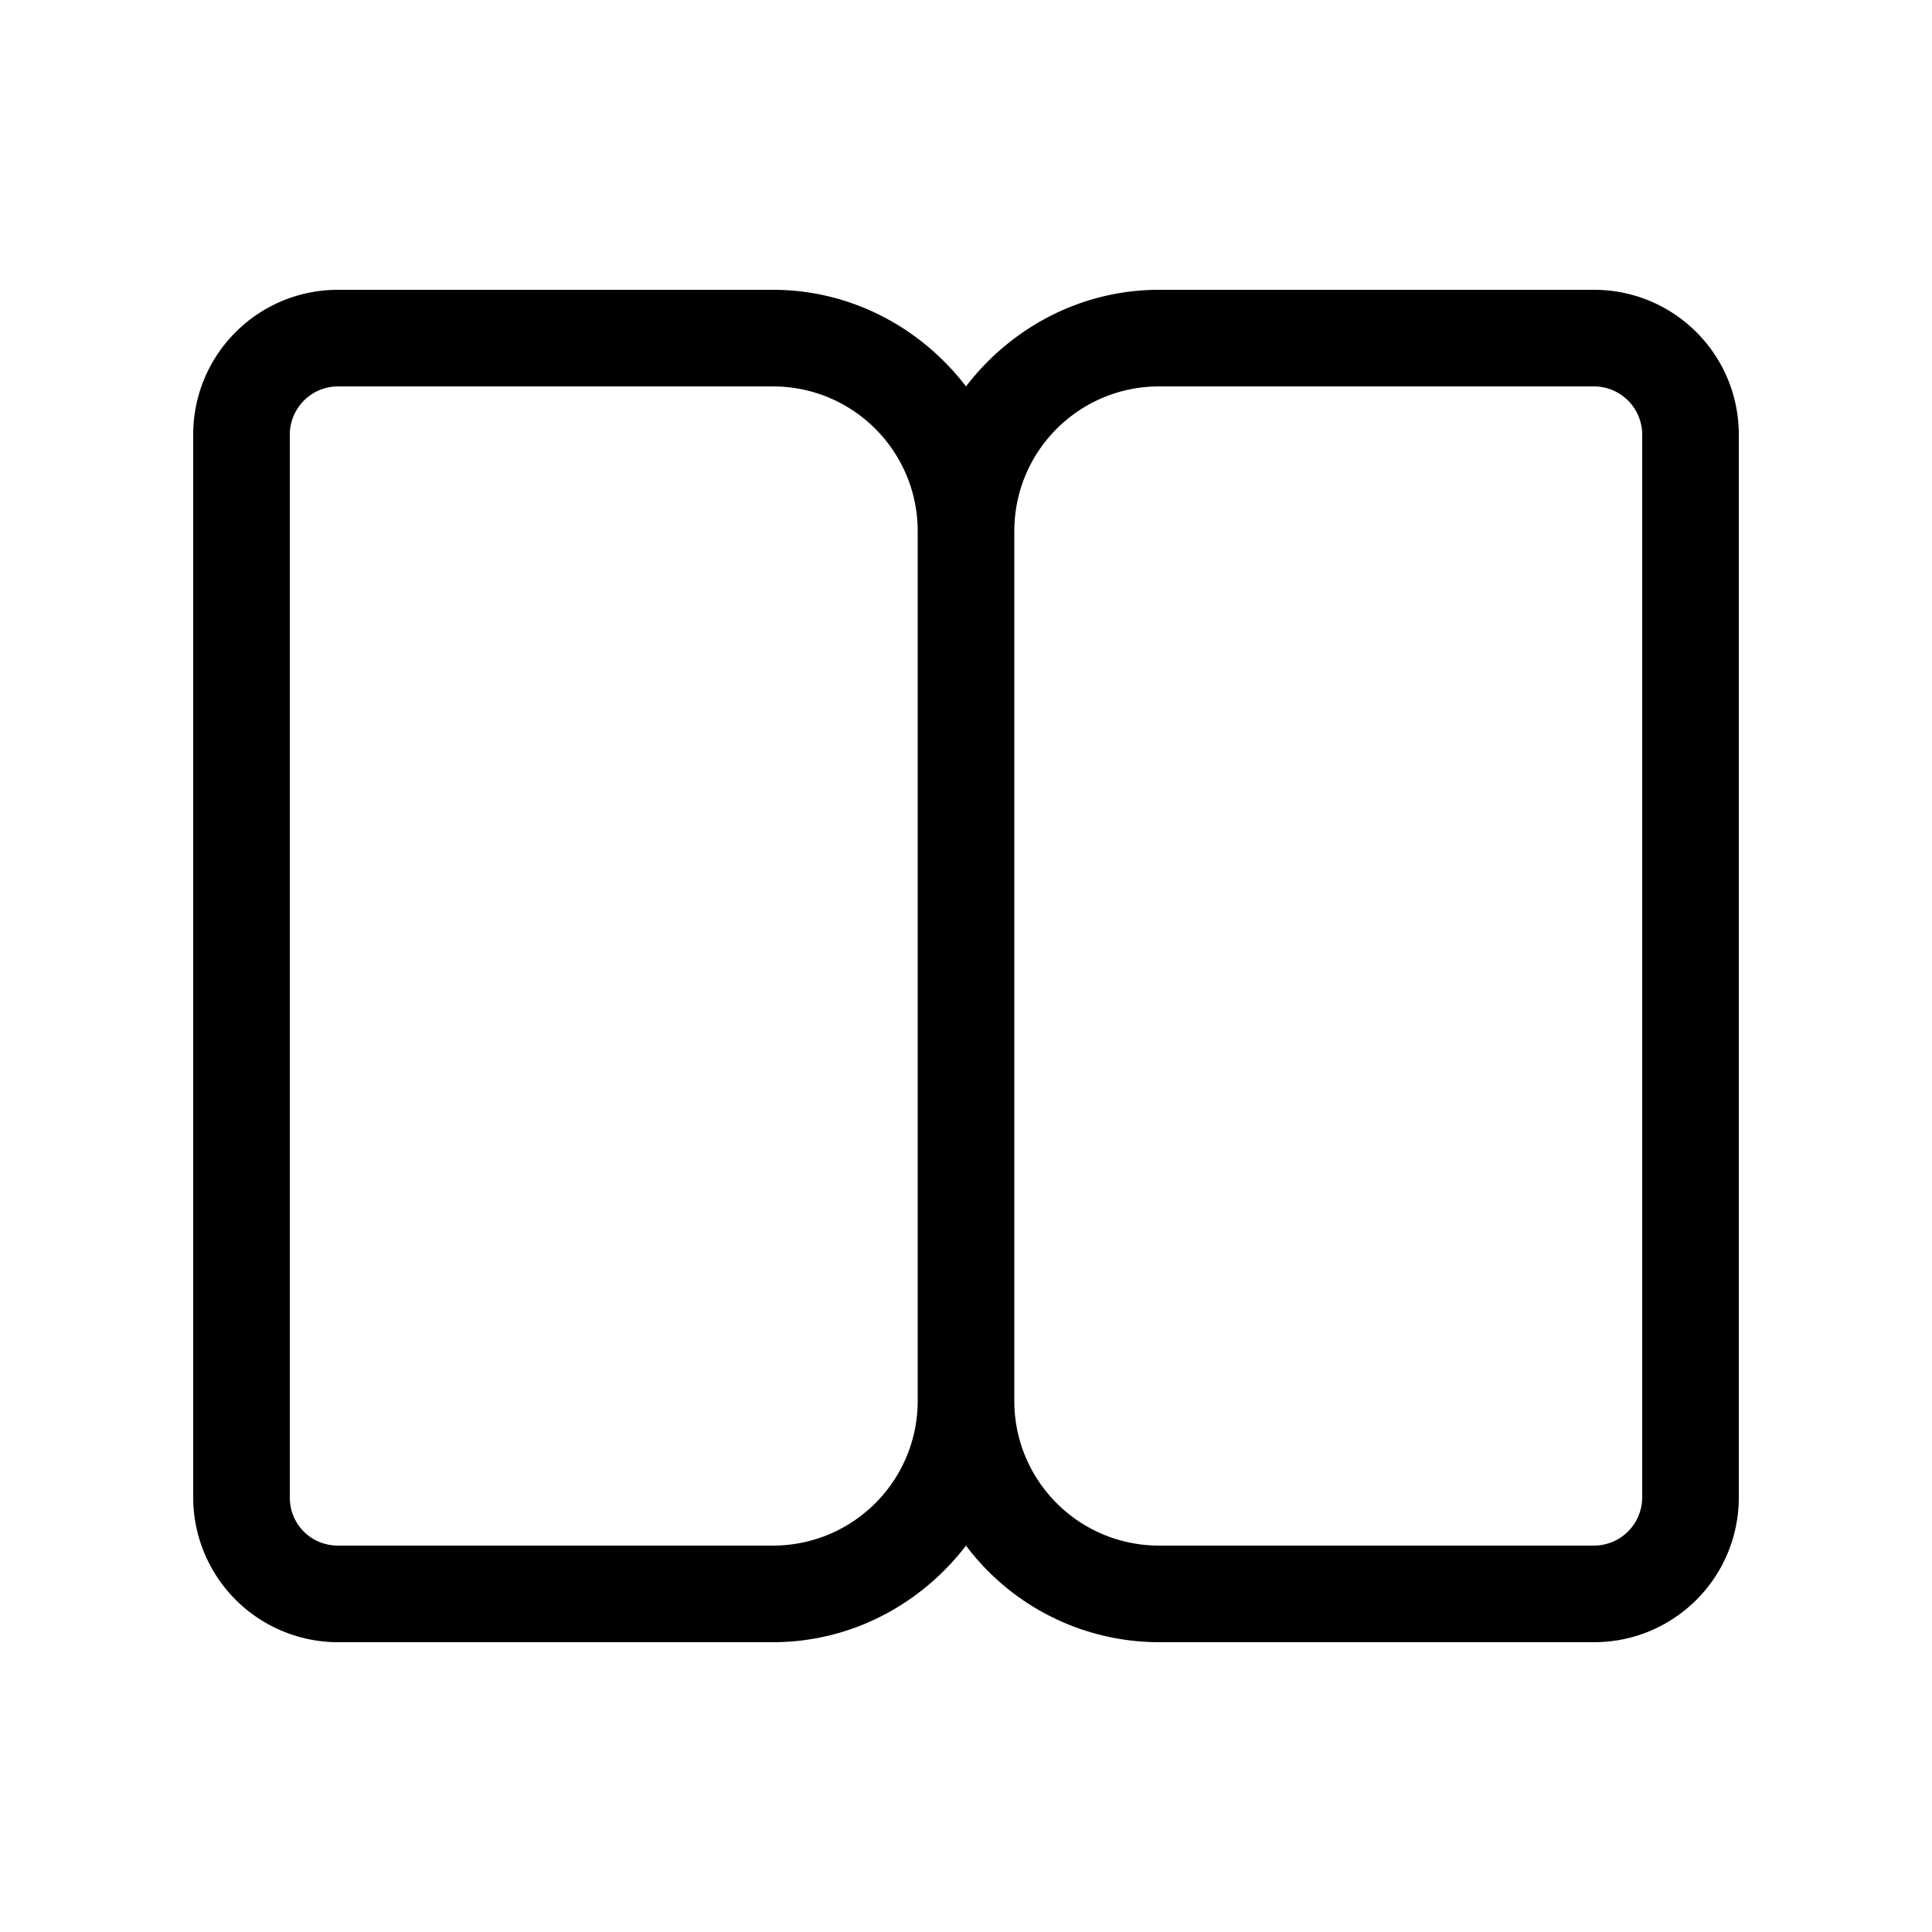 <svg width="20" height="20" viewBox="0 0 20 20" xmlns="http://www.w3.org/2000/svg"><path d="M10 16c-.46.6-1.18 1-2 1H3.5A1.5 1.5 0 0 1 2 15.5v-11C2 3.67 2.67 3 3.5 3H8c.82 0 1.54.4 2 1 .46-.6 1.18-1 2-1h4.5c.83 0 1.5.67 1.5 1.5v11c0 .83-.67 1.5-1.5 1.5H12a2.5 2.5 0 0 1-2-1ZM3 4.5v11c0 .28.22.5.5.5H8c.83 0 1.5-.67 1.5-1.5v-9C9.5 4.67 8.83 4 8 4H3.5a.5.5 0 0 0-.5.5Zm7.5 10c0 .83.67 1.5 1.5 1.5h4.5a.5.5 0 0 0 .5-.5v-11a.5.5 0 0 0-.5-.5H12c-.83 0-1.5.67-1.5 1.5v9Z"/></svg>